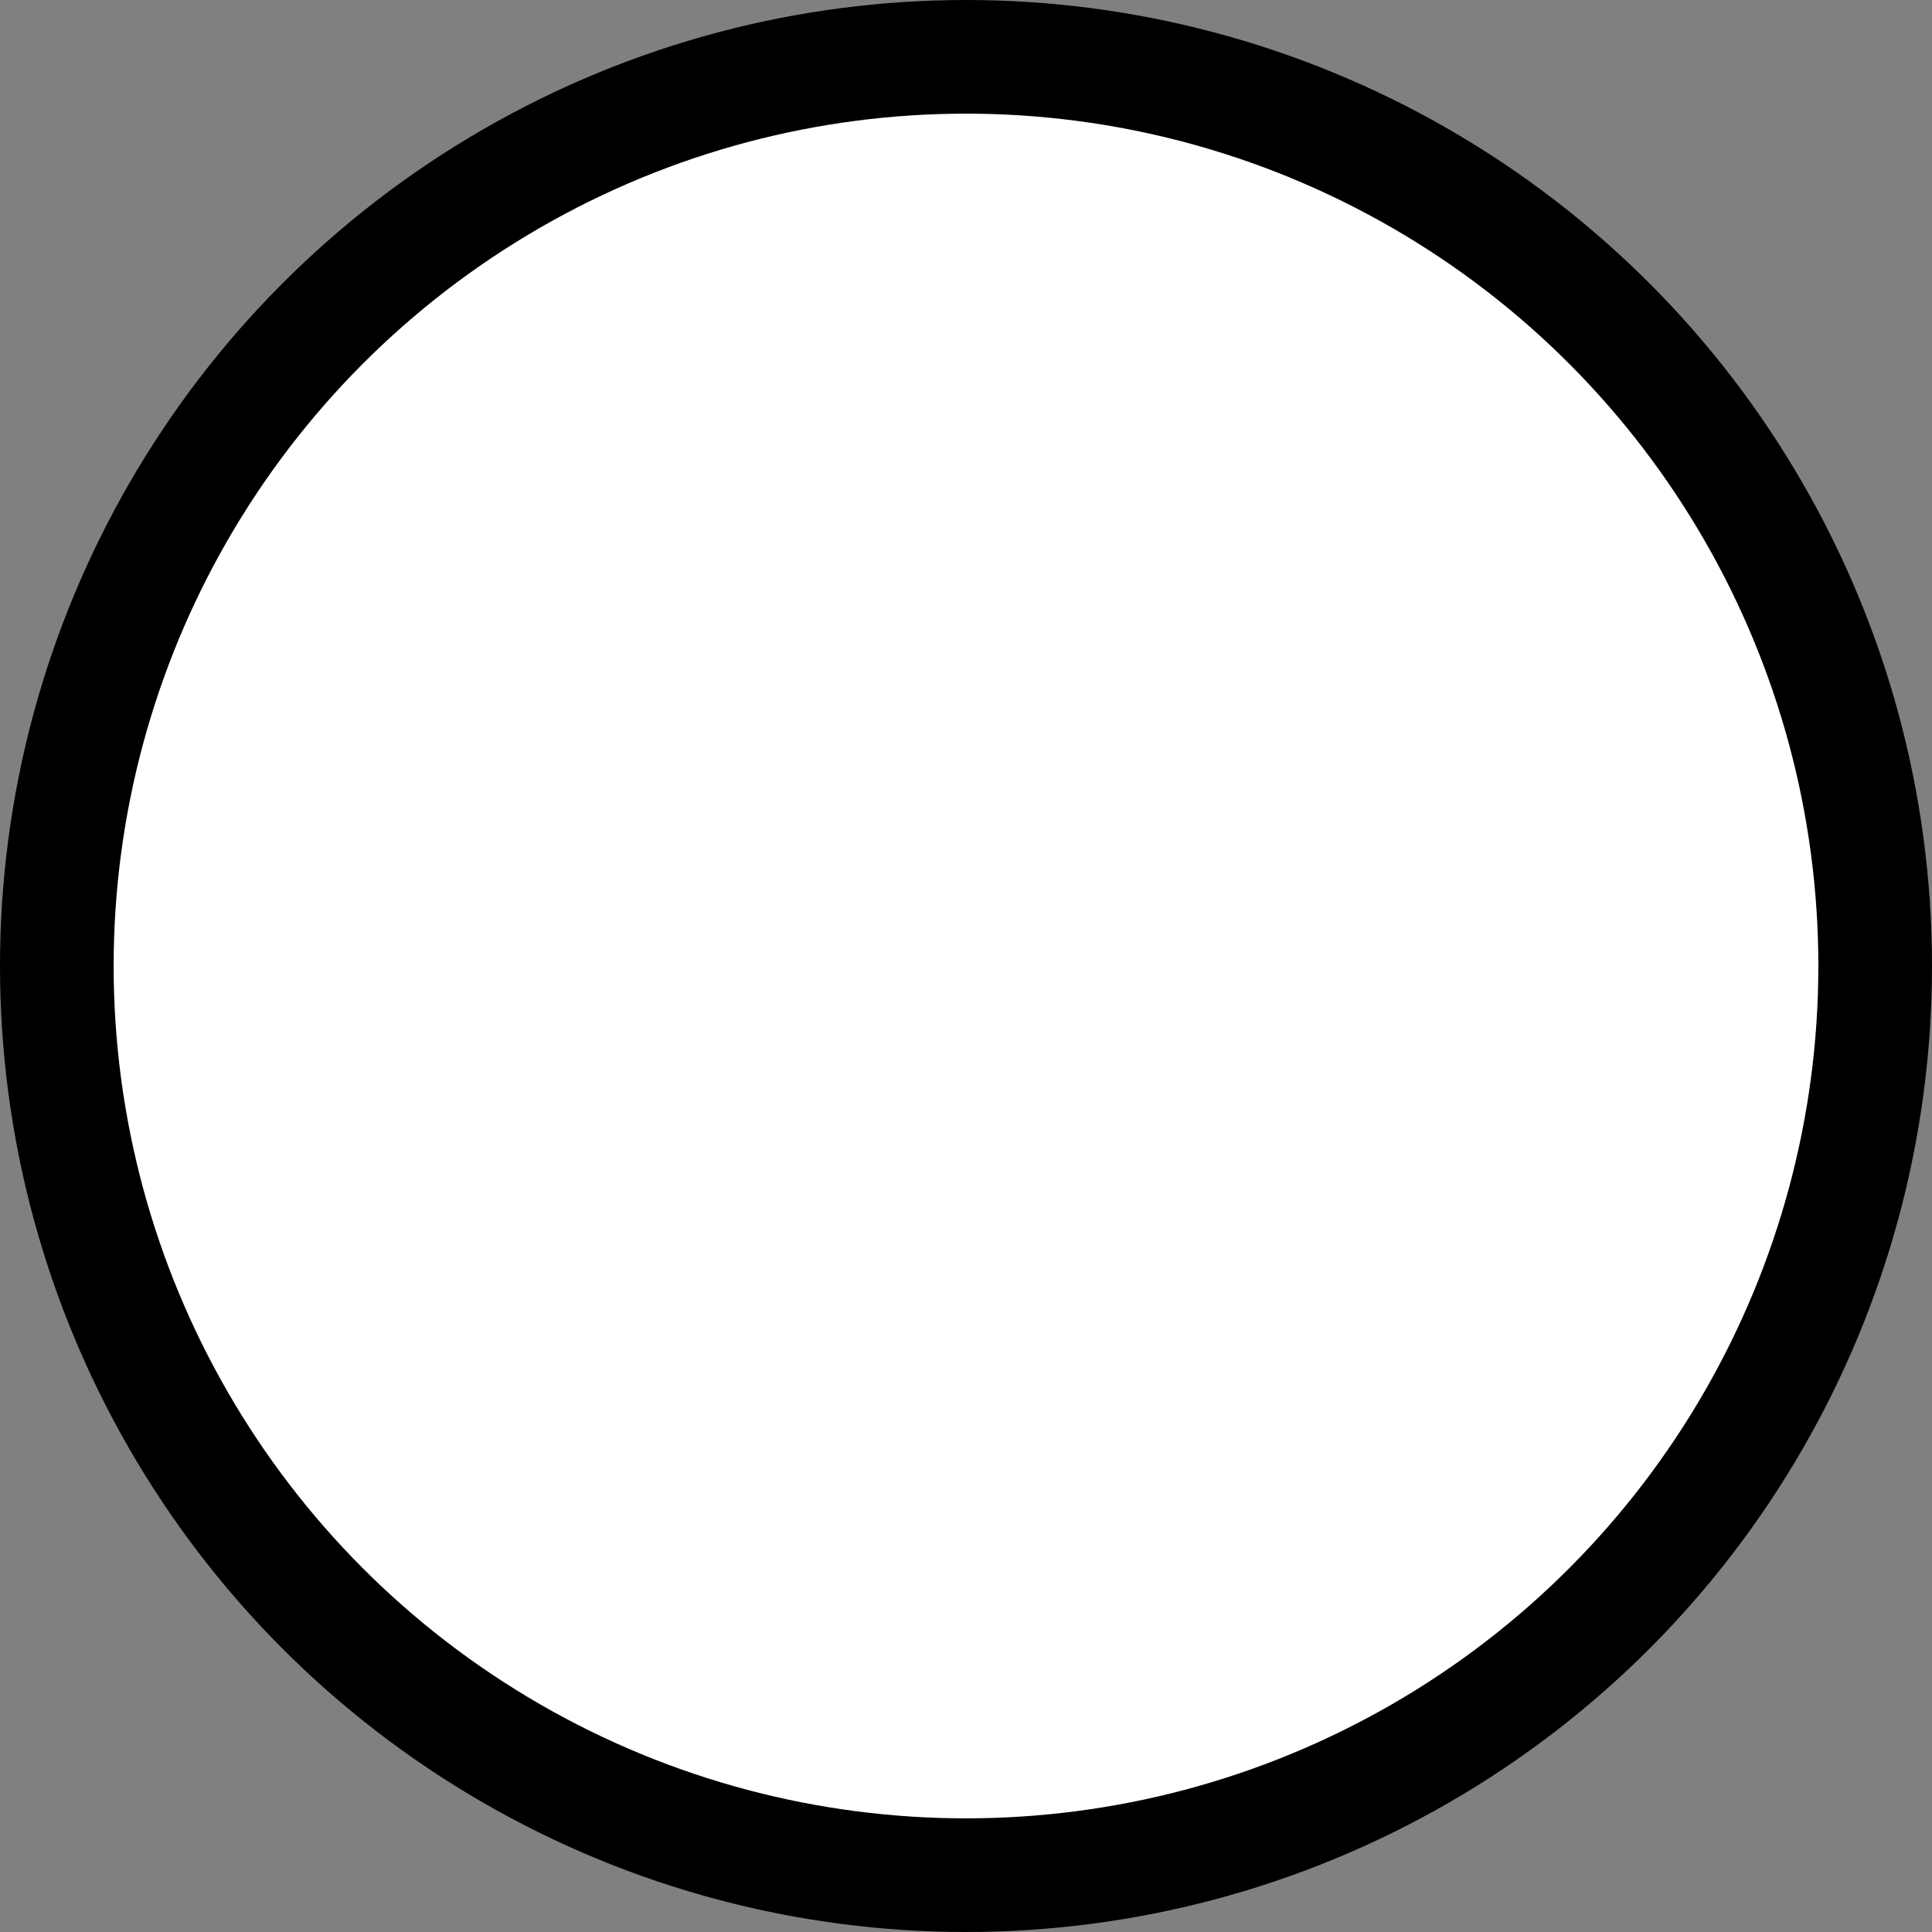 <svg width="34" height="34" xmlns="http://www.w3.org/2000/svg"><rect width="100%" height="100%" fill="#808080" stroke="none"/><g fill="none" fill-rule="evenodd"><circle fill="#000" cx="17" cy="17" r="17"/><circle fill="#FFF" cx="17" cy="17" r="15"/></g></svg>